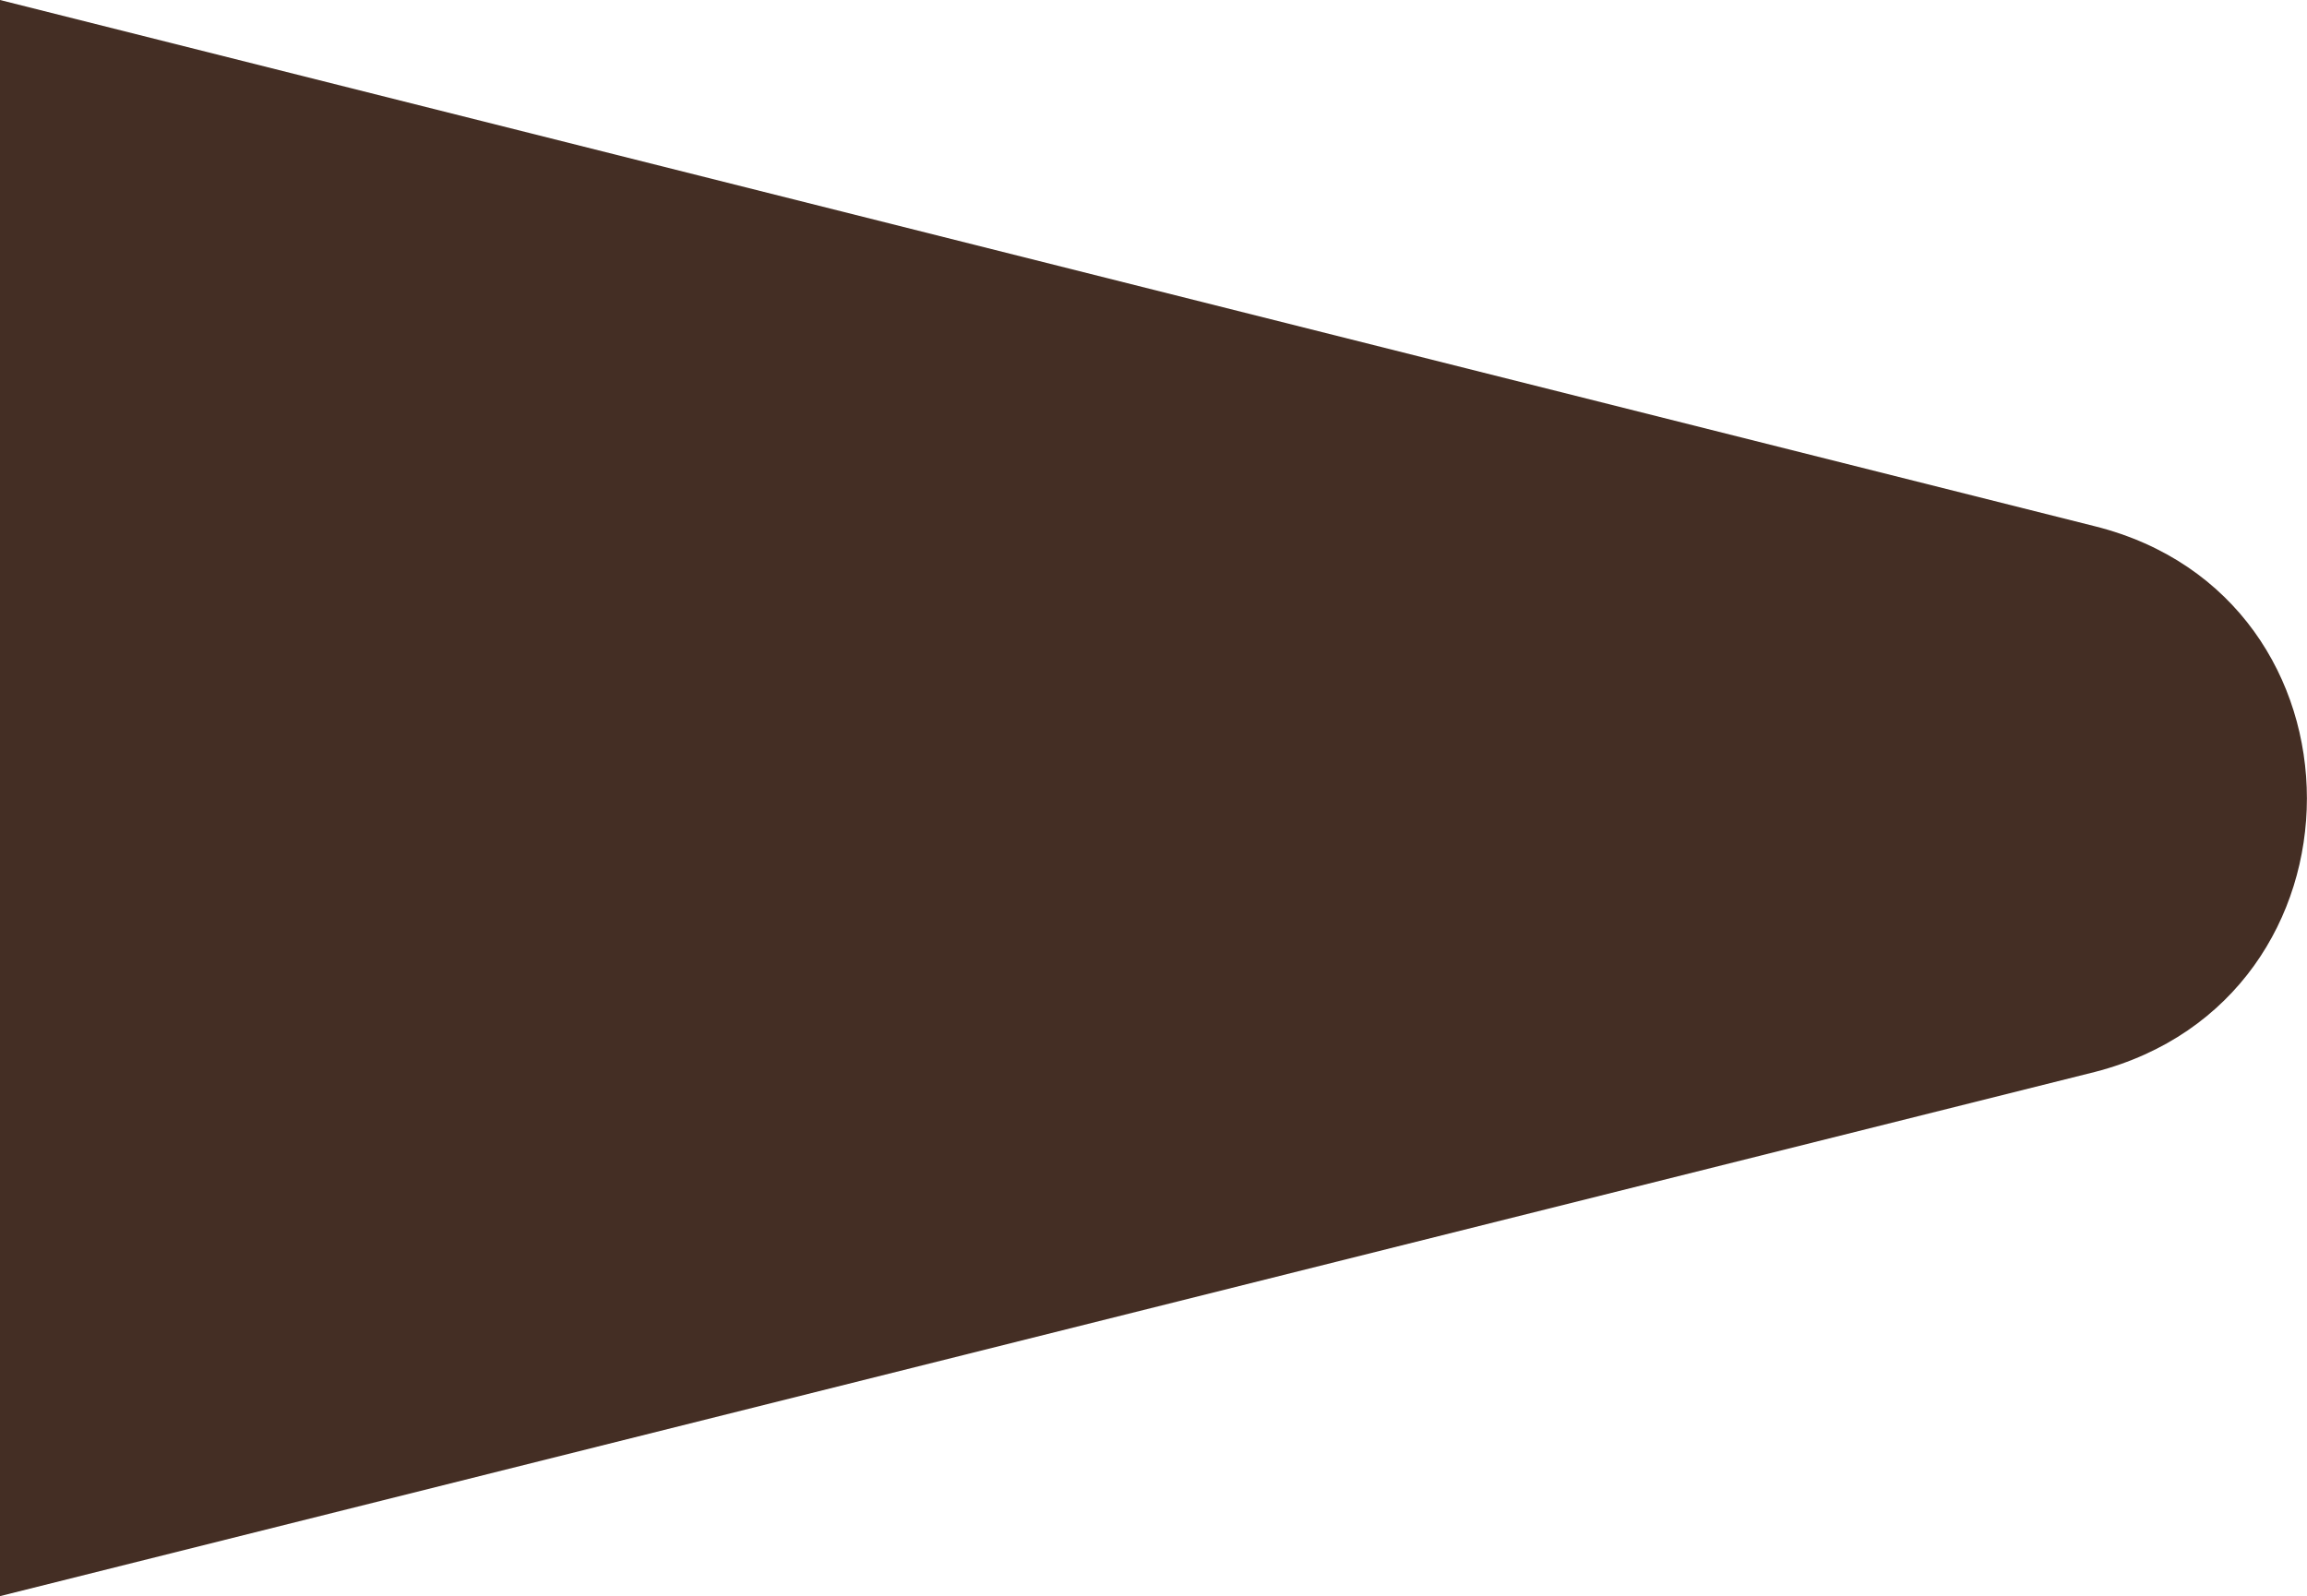 <svg id="圖層_1" data-name="圖層 1" xmlns="http://www.w3.org/2000/svg" viewBox="0 0 66.7 46.16"><defs><style>.cls-1{fill:#442e24;}</style></defs><path class="cls-1" d="M60.57,15.22,0,0V46.16L60.57,31C68.74,28.89,68.74,17.27,60.57,15.22Z"/></svg>